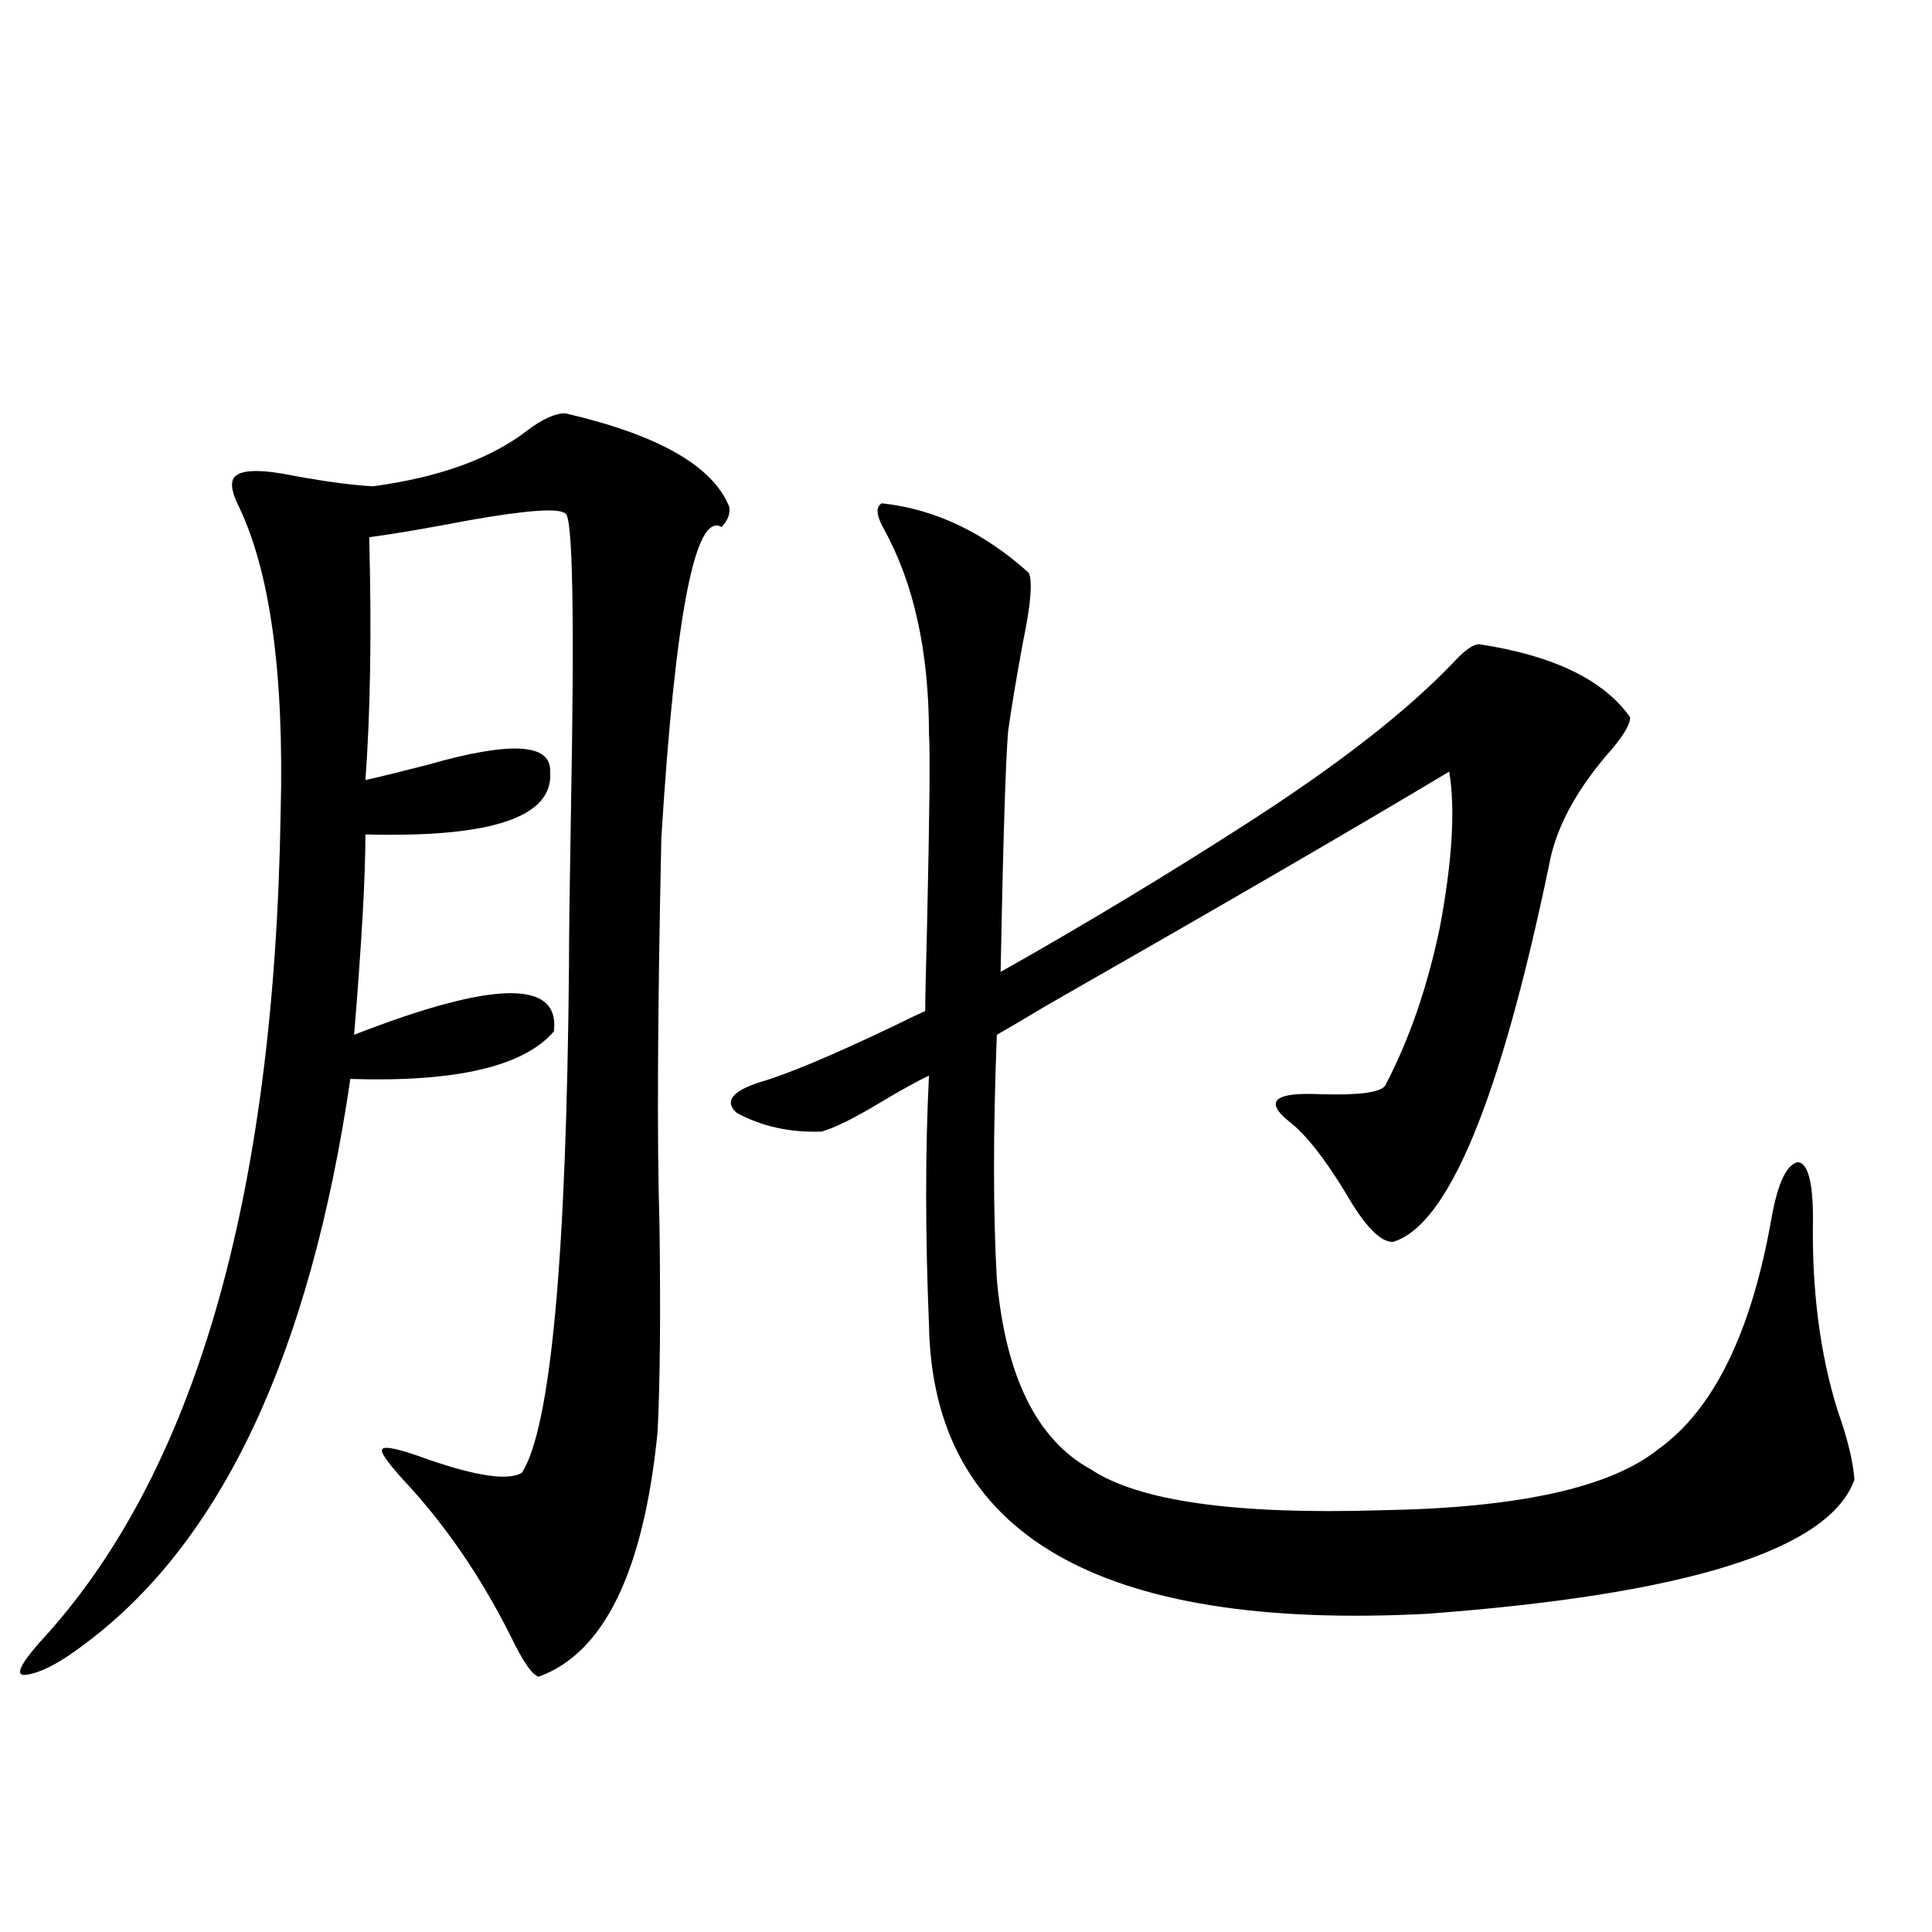 <?xml version="1.0" encoding="utf-8"?>
<!-- Generator: Adobe Illustrator 16.0.0, SVG Export Plug-In . SVG Version: 6.00 Build 0)  -->
<!DOCTYPE svg PUBLIC "-//W3C//DTD SVG 1.1//EN" "http://www.w3.org/Graphics/SVG/1.1/DTD/svg11.dtd">
<svg version="1.1" id="图层_1" xmlns="http://www.w3.org/2000/svg" xmlns:xlink="http://www.w3.org/1999/xlink" x="0px" y="0px"
	 width="1000px" height="1000px" viewBox="0 0 1000 1000" enable-background="new 0 0 1000 1000" xml:space="preserve">
<path d="M292.554,213.922c48.124,11.137,76.416,27.246,84.876,48.34c0.641,3.516-0.655,7.031-3.902,10.547
	c-13.658-8.199-24.069,45.415-31.219,160.84c-1.951,90.239-2.286,156.747-0.976,199.512c0.641,46.884,0.32,82.919-0.976,108.105
	c-7.164,72.07-27.651,114.258-61.462,126.563c-3.262-0.591-8.14-7.622-14.634-21.094c-15.609-31.05-34.146-58.008-55.608-80.859
	c-8.46-9.366-12.042-14.64-10.731-15.82c1.296-1.758,9.101,0,23.414,5.273c25.365,8.789,41.615,11.138,48.779,7.031
	c14.954-23.429,23.079-111.03,24.39-262.793c0-14.063,0.32-39.839,0.976-77.344c1.951-103.711,0.976-155.855-2.927-156.445
	c-3.262-2.926-19.847-1.758-49.755,3.516c-21.463,4.106-38.703,7.031-51.706,8.789c1.296,48.642,0.641,90.527-1.951,125.684
	c7.805-1.758,18.536-4.395,32.194-7.91c42.926-12.305,64.054-11.124,63.413,3.516c1.951,23.442-29.923,34.277-95.607,32.52
	c0,21.685-1.951,56.25-5.854,103.711c72.193-28.125,106.659-28.702,103.412-1.758c-15.609,18.169-50.73,26.367-105.363,24.609
	c-20.822,141.806-66.34,239.063-136.582,291.797c-13.658,10.547-24.39,16.108-32.194,16.699c-4.558,0-1.951-5.575,7.805-16.699
	c79.998-86.133,121.613-229.093,124.875-428.906c1.951-73.237-5.533-126.851-22.438-160.84c-3.262-7.031-3.582-11.715-0.976-14.063
	c3.902-3.516,14.299-3.516,31.219,0c16.25,2.938,29.588,4.696,39.999,5.273c34.466-4.684,61.127-14.352,79.998-29.004
	C280.847,216.86,287.341,213.922,292.554,213.922z M644.74,426.617c47.469-30.46,83.245-58.296,107.314-83.496
	c5.854-6.44,10.396-9.668,13.658-9.668c38.368,5.864,64.389,18.457,78.047,37.793c0,4.106-4.237,10.849-12.683,20.215
	c-16.265,19.336-26.021,38.095-29.268,56.25c-25.365,121.88-52.361,186.919-80.974,195.117c-6.509,0-14.634-8.487-24.39-25.488
	c-11.066-18.155-20.822-30.46-29.268-36.914c-13.018-10.547-7.484-15.229,16.585-14.063c19.512,0.591,30.563-0.879,33.17-4.395
	c12.348-23.429,21.783-50.675,28.292-81.738c6.494-34.565,8.125-61.523,4.878-80.859c-46.828,28.125-116.43,68.555-208.775,121.289
	c-11.707,7.031-20.167,12.017-25.365,14.941c-1.951,49.81-1.951,91.997,0,126.563c4.543,50.399,20.808,83.208,48.779,98.438
	c24.71,16.411,74.785,23.442,150.24,21.094c70.883-1.167,118.687-11.714,143.411-31.641c28.612-20.503,48.124-60.343,58.535-119.531
	c3.247-18.155,7.805-27.823,13.658-29.004c5.198,0.591,7.805,10.259,7.805,29.004c-0.655,36.914,3.567,70.024,12.683,99.316
	c5.198,14.653,8.125,26.669,8.78,36.035c-13.018,36.337-86.827,59.464-221.458,69.434
	c-169.752,8.789-255.604-41.007-257.555-149.414c-1.951-47.461-1.951-90.527,0-129.199c-7.164,3.516-15.609,8.212-25.365,14.063
	c-13.658,8.212-23.749,13.184-30.243,14.941c-16.265,0.591-30.898-2.637-43.901-9.668c-6.509-5.851-2.606-11.124,11.707-15.82
	c14.299-4.093,37.393-13.761,69.267-29.004c7.149-3.516,12.683-6.152,16.585-7.91c0-5.273,0.32-20.215,0.976-44.824
	c1.296-58.008,1.616-90.815,0.976-98.438c0-42.765-7.805-78.223-23.414-106.348c-3.902-7.031-4.237-11.426-0.976-13.184
	c27.316,2.938,52.682,14.941,76.096,36.035c1.951,4.696,0.976,16.411-2.927,35.156c-3.262,17.578-5.854,33.11-7.805,46.582
	c-1.311,15.82-2.606,57.431-3.902,124.805C561.48,478.473,603.766,452.984,644.74,426.617z"/>
</svg>
